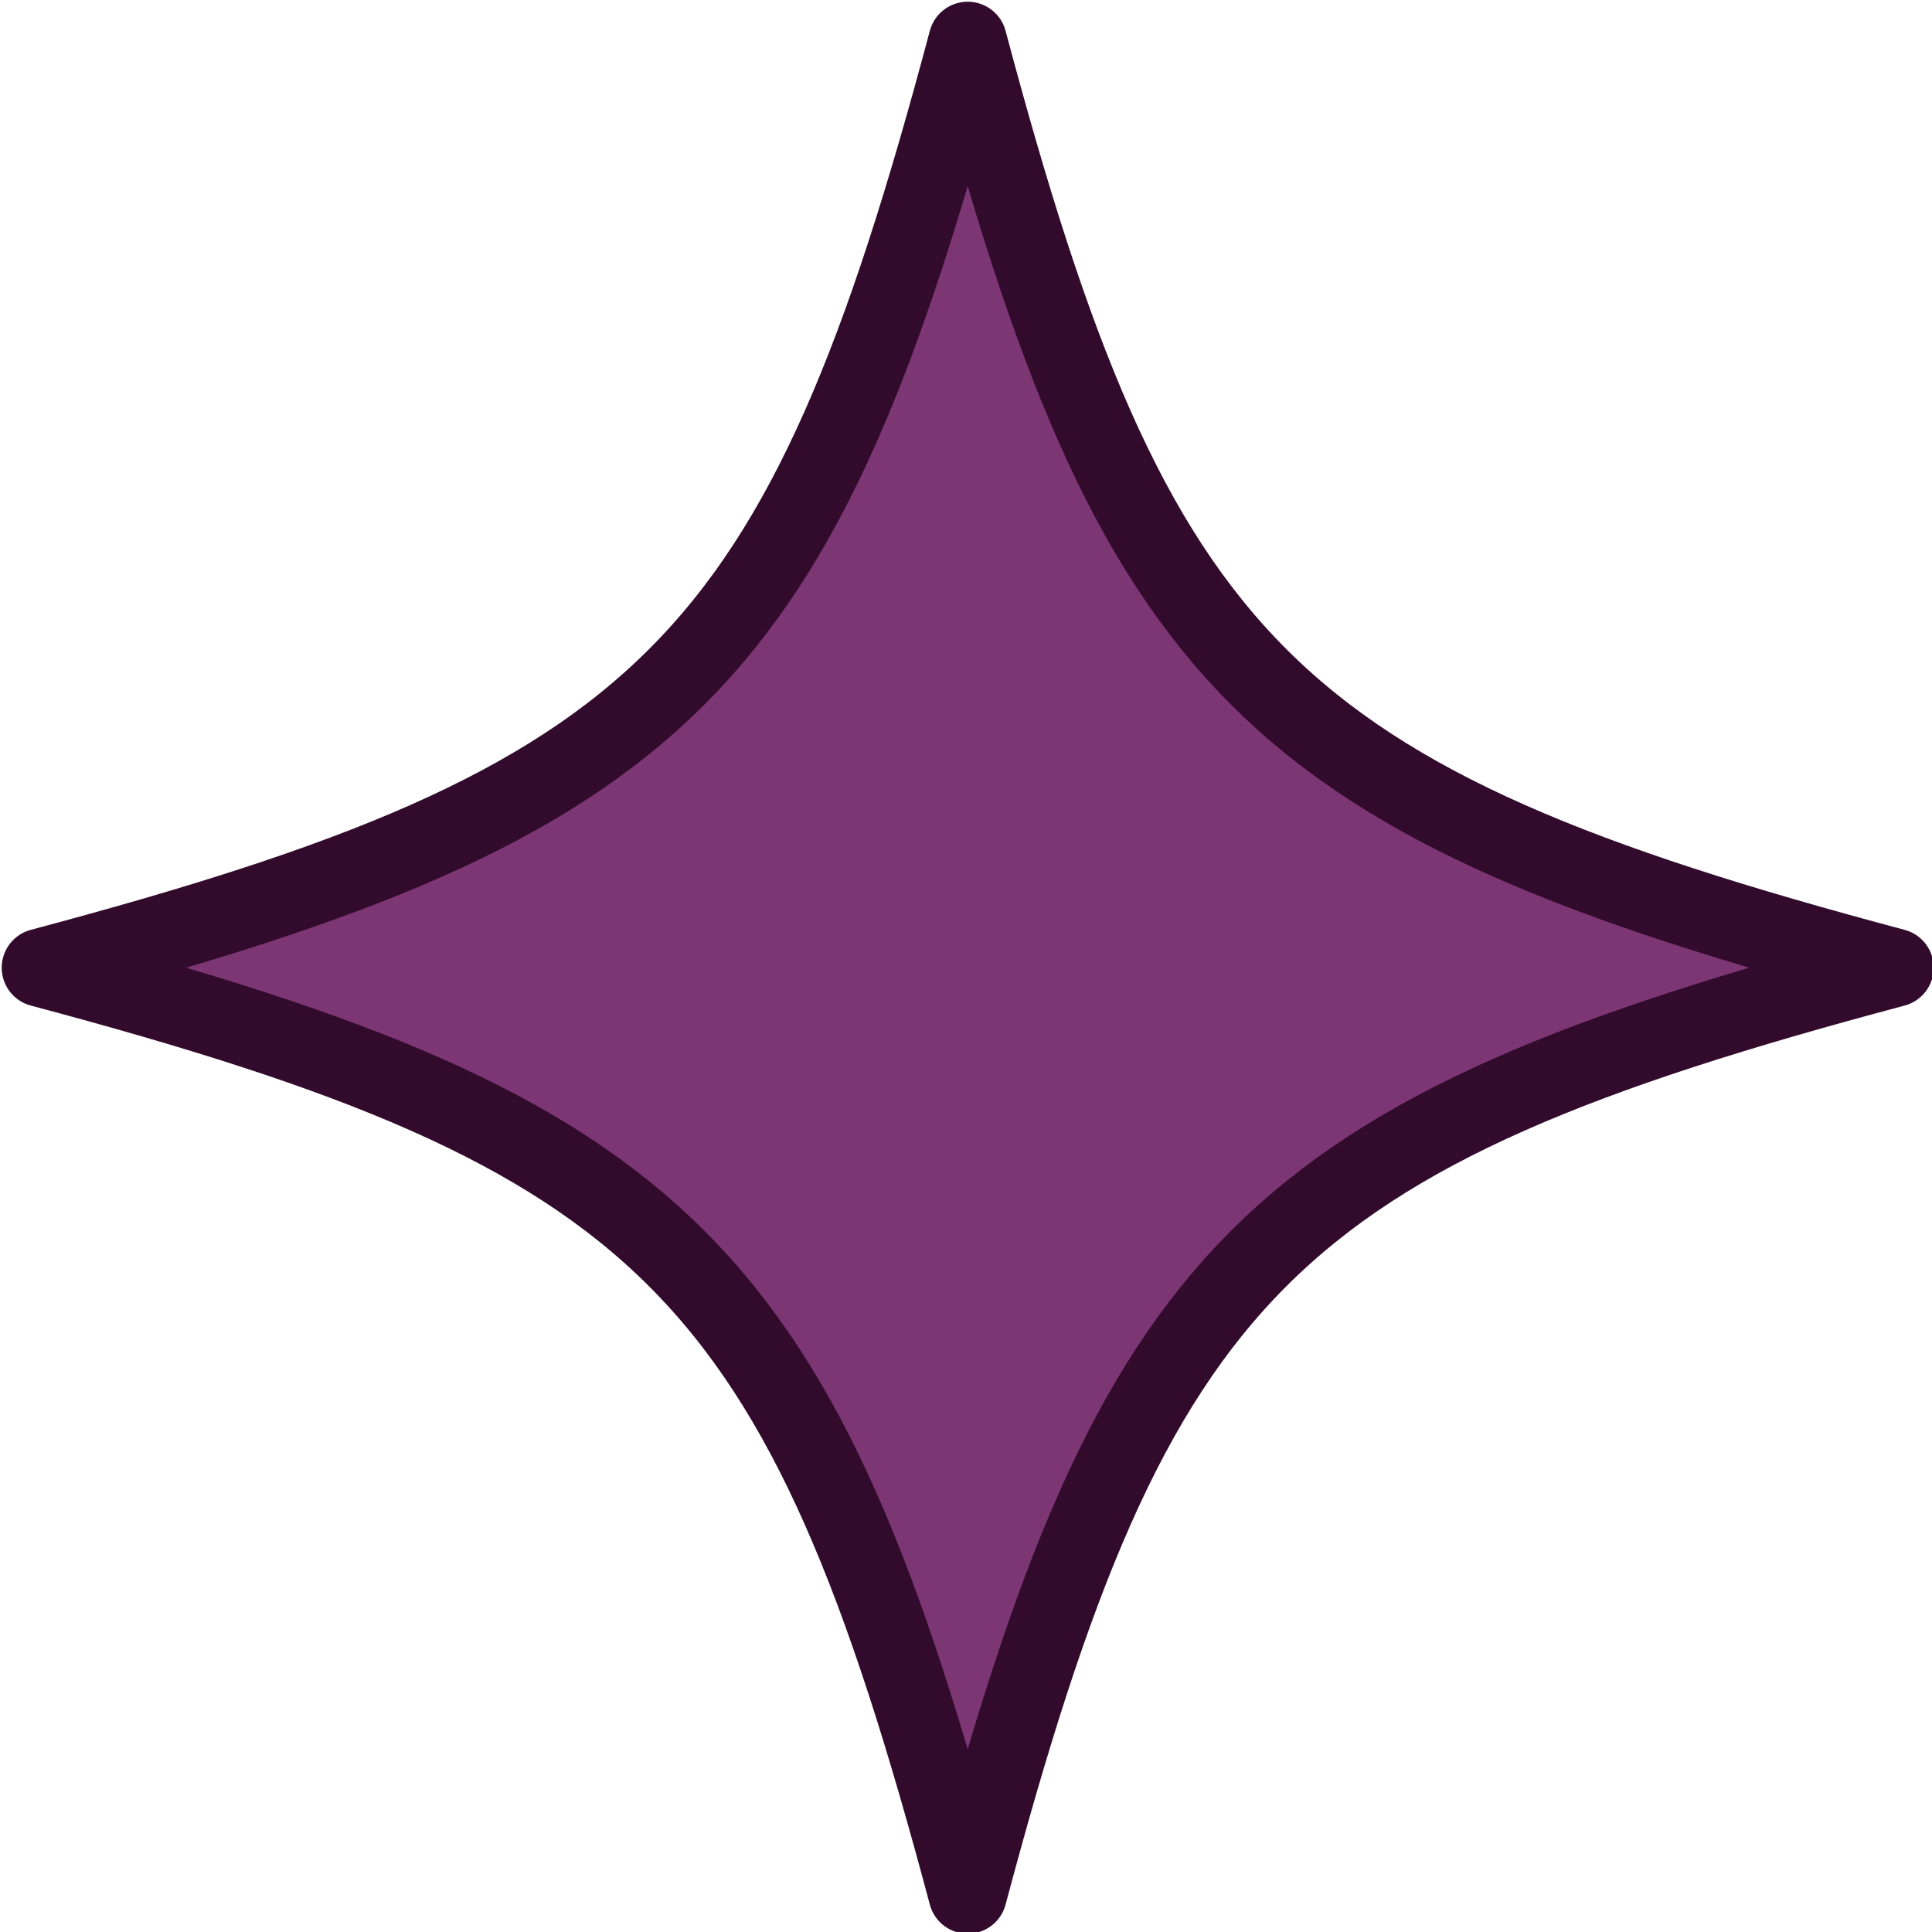 <?xml version="1.0" encoding="UTF-8"?> <svg xmlns="http://www.w3.org/2000/svg" xmlns:xlink="http://www.w3.org/1999/xlink" xmlns:xodm="http://www.corel.com/coreldraw/odm/2003" xml:space="preserve" width="9.739mm" height="9.739mm" version="1.1" style="shape-rendering:geometricPrecision; text-rendering:geometricPrecision; image-rendering:optimizeQuality; fill-rule:evenodd; clip-rule:evenodd" viewBox="0 0 5.67 5.67"> <defs> <style type="text/css"> .str0 {stroke:#320B2C;stroke-width:0.23;stroke-linecap:round;stroke-linejoin:round;stroke-miterlimit:10} .fil1 {fill:none;fill-rule:nonzero} .fil0 {fill:#7C3674;fill-rule:nonzero} </style> </defs> <g id="Слой_x0020_1">  <path class="fil0" d="M2.84 5.56c0.49,-1.84 0.88,-2.23 2.72,-2.72 -1.84,-0.49 -2.23,-0.88 -2.72,-2.72 -0.49,1.84 -0.88,2.23 -2.72,2.72 1.84,0.49 2.23,0.88 2.72,2.72z"></path> <path class="fil1 str0" d="M2.84 5.56c0.49,-1.84 0.88,-2.23 2.72,-2.72 -1.84,-0.49 -2.23,-0.88 -2.72,-2.72 -0.49,1.84 -0.88,2.23 -2.72,2.72 1.84,0.49 2.23,0.88 2.72,2.72z"></path> </g> </svg> 